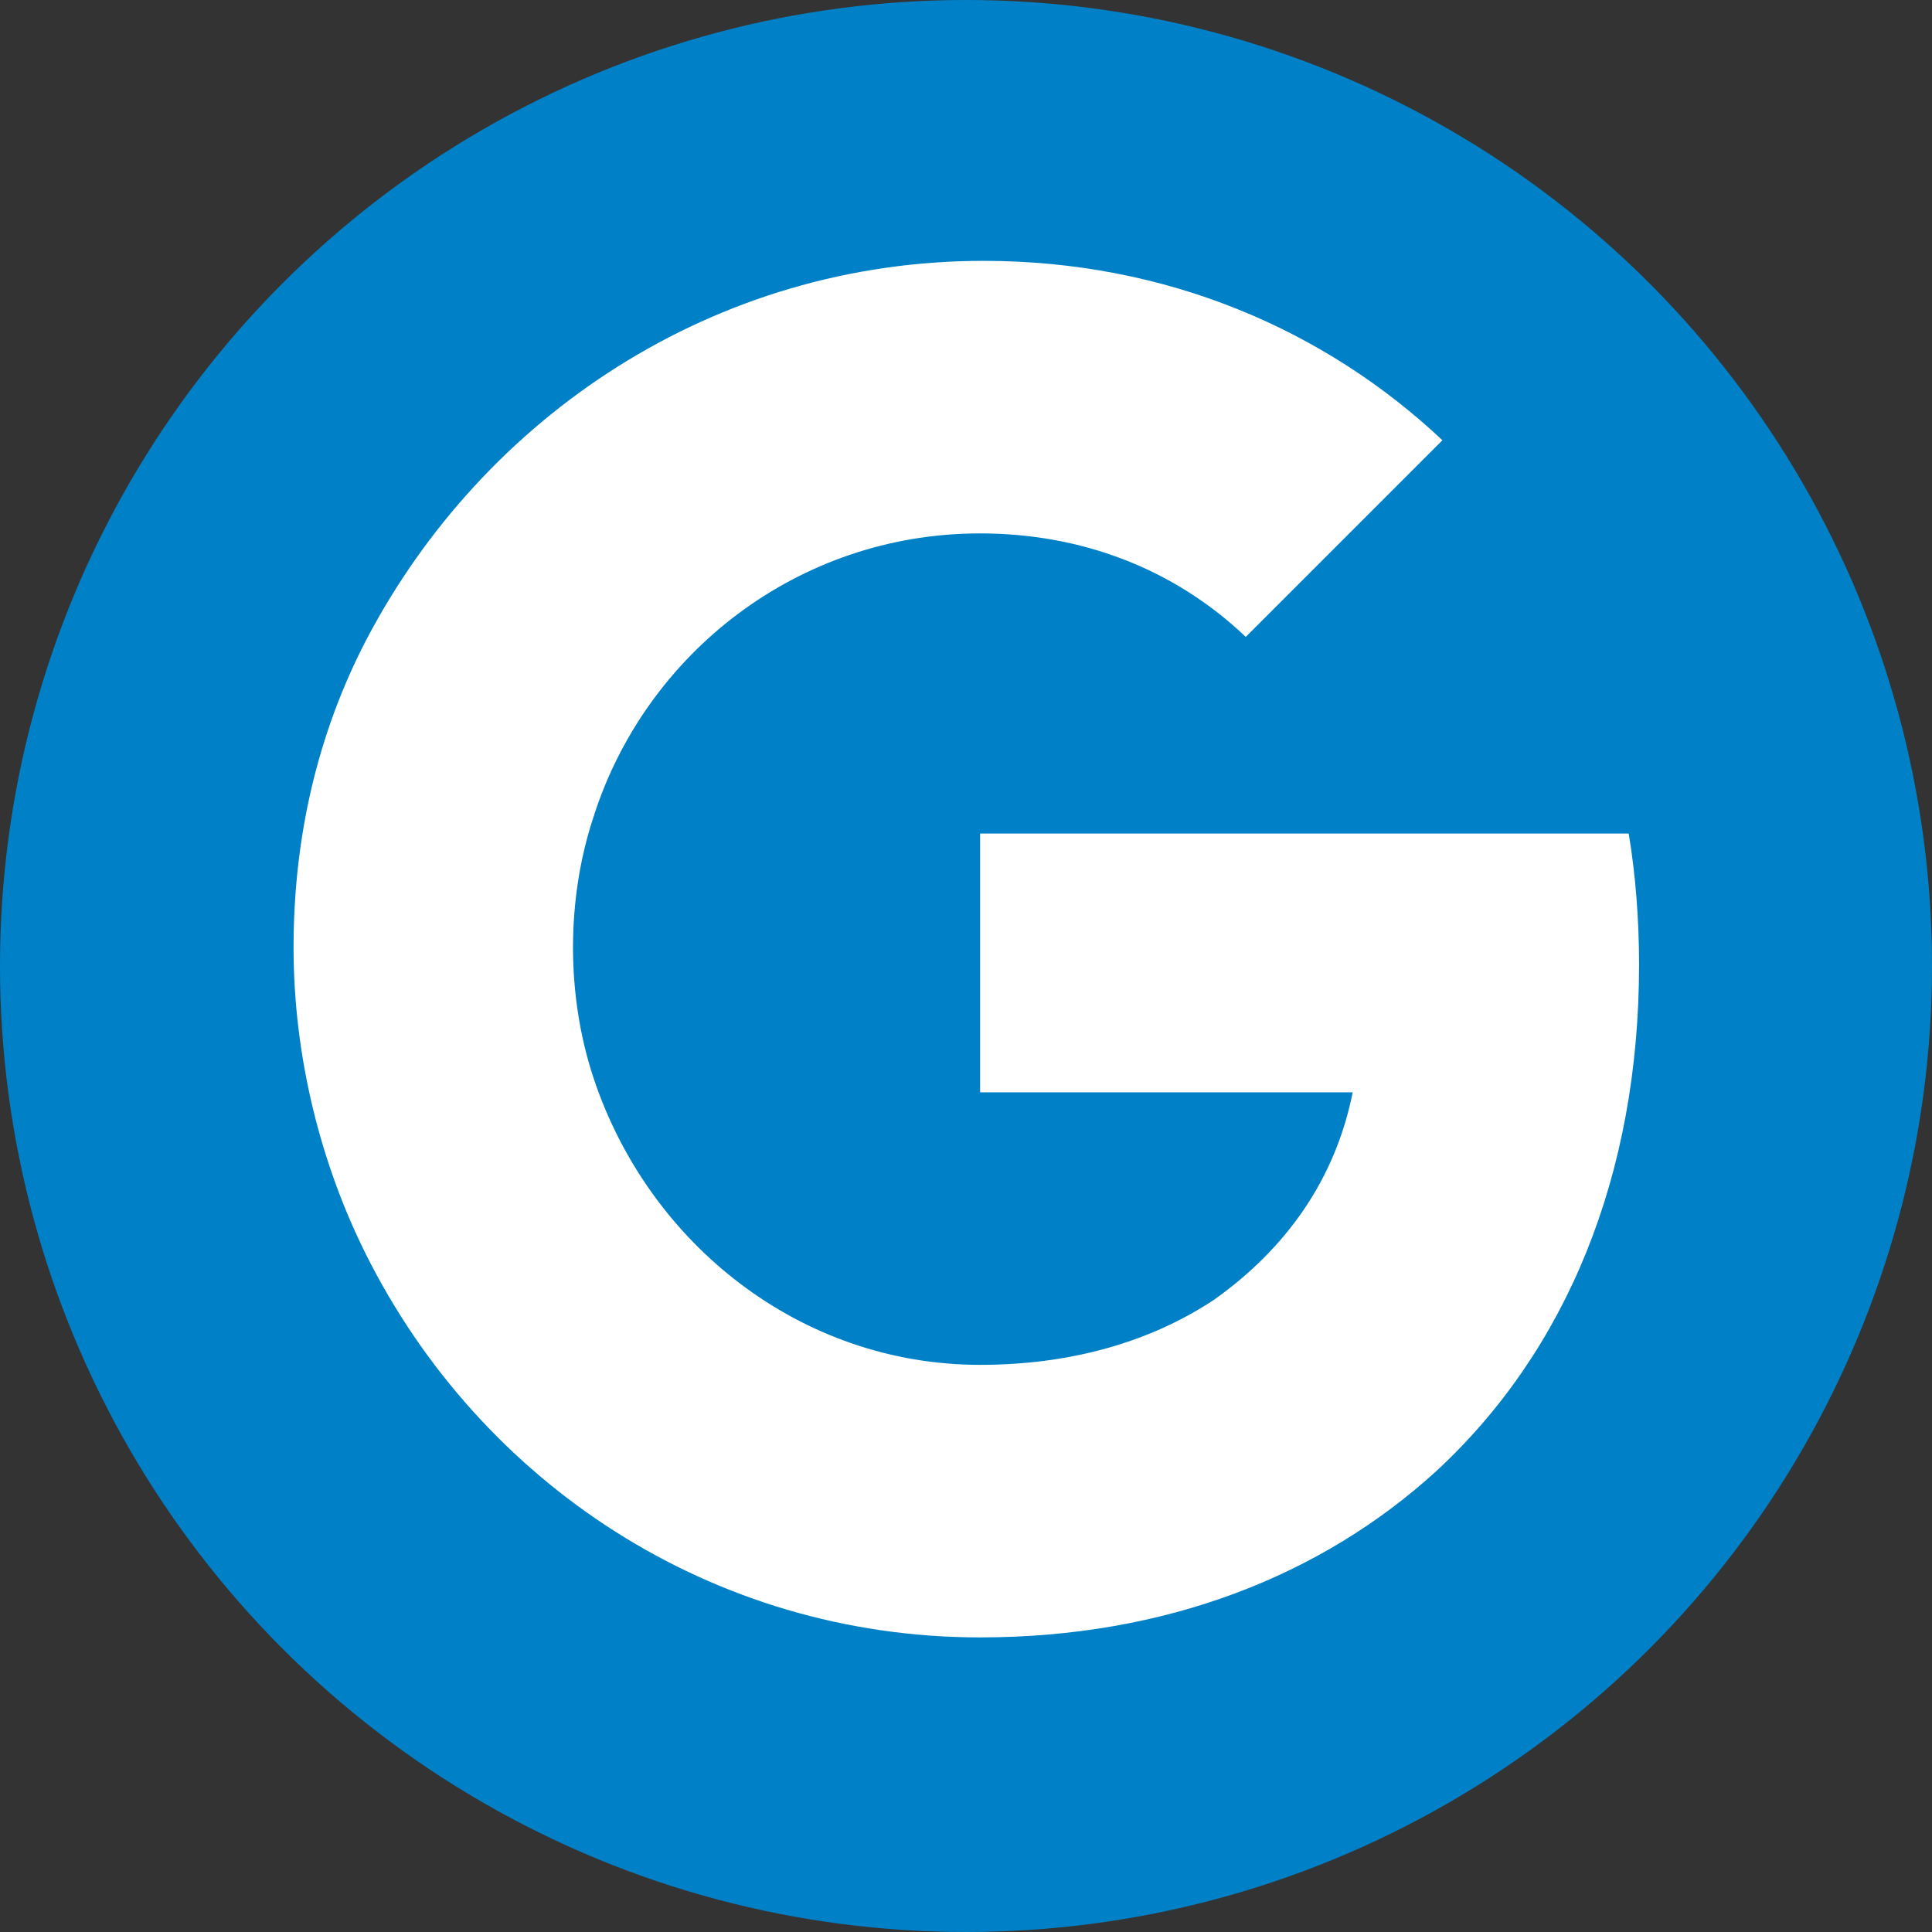 <?xml version="1.0" encoding="utf-8"?>
<!-- Generator: Adobe Illustrator 26.0.2, SVG Export Plug-In . SVG Version: 6.00 Build 0)  -->
<svg version="1.1" id="Layer_1" xmlns="http://www.w3.org/2000/svg" xmlns:xlink="http://www.w3.org/1999/xlink" x="0px" y="0px"
	 viewBox="0 0 56 56" style="enable-background:new 0 0 56 56;" xml:space="preserve">
<rect x="0" y="0" width="56" height="56" fill="#333333" stroke="none"/>
<style type="text/css">
	.st0{fill:#0081C7;}
	.st1{fill:#FFFFFF;}
</style>
<circle class="st0" cx="28" cy="28" r="28"/>
<g>
	<g transform="matrix(1, 0, 0, 1, 27.009, -39.239)">
		<path class="st1" d="M20.5,67.2c0-1.3-0.1-2.6-0.3-3.8H1.4v7.5h10.8c-0.5,2.5-1.9,4.5-4,6v5h6.4C18.4,78.4,20.5,73.3,20.5,67.2z"
			/>
		<path class="st1" d="M1.4,86.7c5.4,0,9.9-1.8,13.2-4.8l-6.4-5c-1.8,1.2-4.1,1.9-6.8,1.9c-5.2,0-9.6-3.5-11.2-8.3h-6.6v5.1
			C-13.1,82.2-6.4,86.7,1.4,86.7z"/>
		<path class="st1" d="M-9.8,70.5c-0.4-1.2-0.6-2.5-0.6-3.8s0.2-2.6,0.6-3.8v-5.1h-6.6c-1.4,2.7-2.1,5.7-2.1,8.9s0.8,6.3,2.1,8.9
			L-9.8,70.5z"/>
		<path class="st1" d="M1.4,54.7c2.9,0,5.6,1,7.7,3l5.7-5.7c-3.4-3.2-8-5.2-13.3-5.2c-7.8,0-14.5,4.5-17.9,11l6.6,5.1
			C-8.3,58.2-3.9,54.7,1.4,54.7z"/>
	</g>
</g>
</svg>

